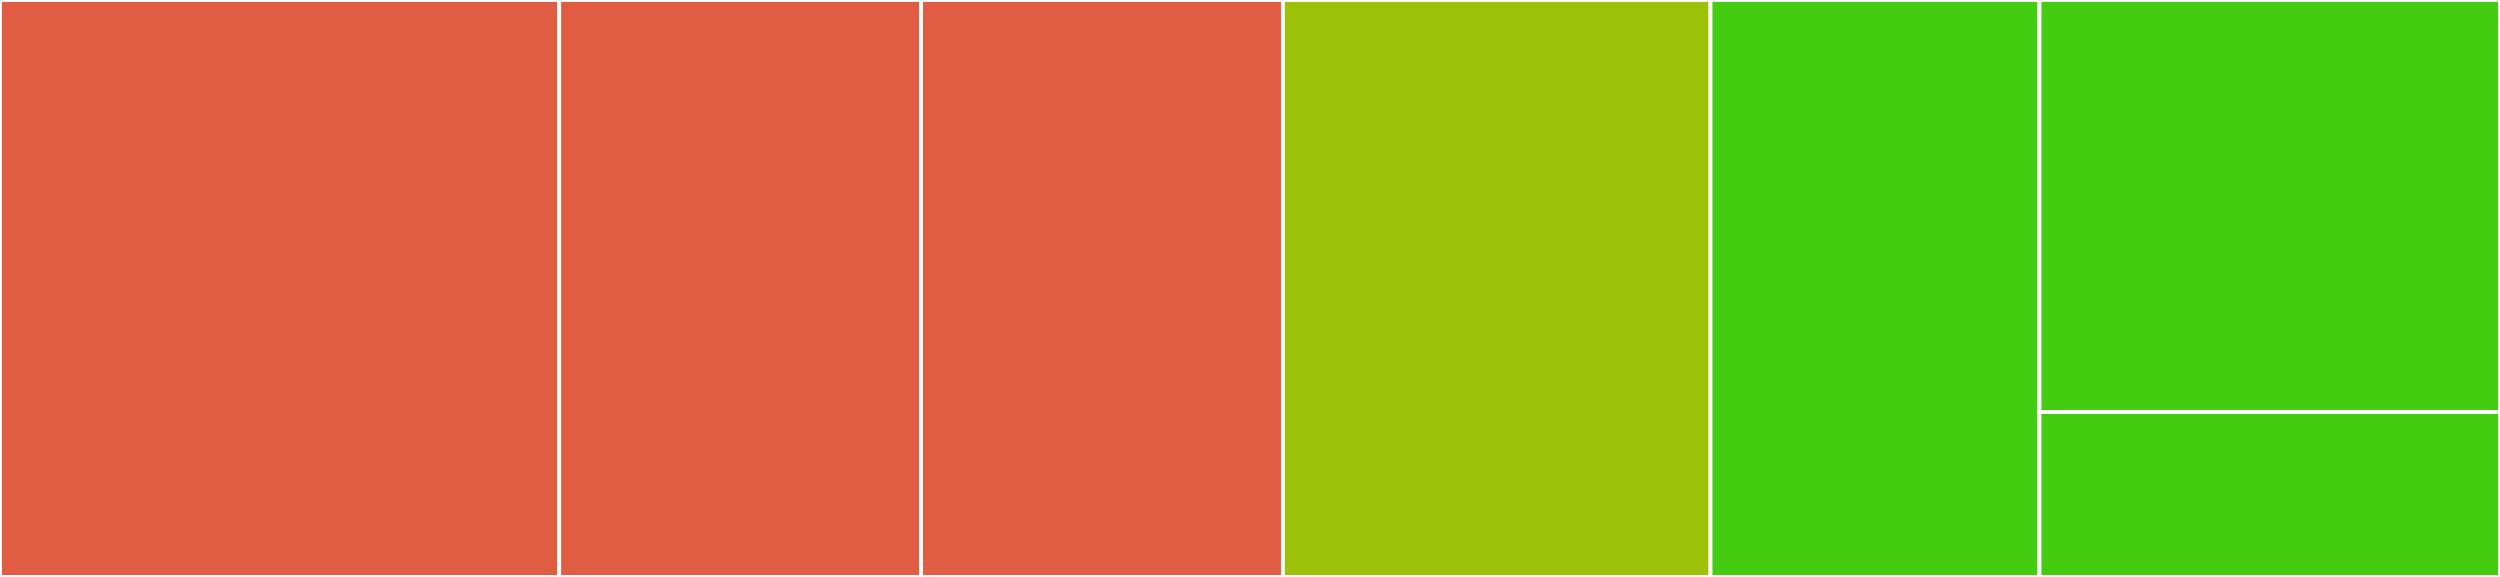 <svg baseProfile="full" width="650" height="150" viewBox="0 0 650 150" version="1.1"
xmlns="http://www.w3.org/2000/svg" xmlns:ev="http://www.w3.org/2001/xml-events"
xmlns:xlink="http://www.w3.org/1999/xlink">

<rect x="0" y="0" width="650" height="150" fill="#333333" stroke="none"/>

<style>rect.s{mask:url(#mask);}</style>
<defs>
  <pattern id="white" width="4" height="4" patternUnits="userSpaceOnUse" patternTransform="rotate(45)">
    <rect width="2" height="2" transform="translate(0,0)" fill="white"></rect>
  </pattern>
  <mask id="mask">
    <rect x="0" y="0" width="100%" height="100%" fill="url(#white)"></rect>
  </mask>
</defs>

<rect x="0" y="0" width="145.395" height="150.0" fill="#e05d44" stroke="white" stroke-width="1" class=" tooltipped" data-content="connectedCallback/index.js"><title>connectedCallback/index.js</title></rect>
<rect x="145.395" y="0" width="94.079" height="150.0" fill="#e05d44" stroke="white" stroke-width="1" class=" tooltipped" data-content="connectedCallback/setStyles.js"><title>connectedCallback/setStyles.js</title></rect>
<rect x="239.474" y="0" width="94.079" height="150.0" fill="#e05d44" stroke="white" stroke-width="1" class=" tooltipped" data-content="connectedCallback/setTemplate.js"><title>connectedCallback/setTemplate.js</title></rect>
<rect x="333.553" y="0" width="111.184" height="150.0" fill="#9dc008" stroke="white" stroke-width="1" class=" tooltipped" data-content="middleware.js"><title>middleware.js</title></rect>
<rect x="444.737" y="0" width="85.526" height="150.0" fill="#4c1" stroke="white" stroke-width="1" class=" tooltipped" data-content="proxy/index.js"><title>proxy/index.js</title></rect>
<rect x="530.263" y="0" width="119.737" height="107.143" fill="#4c1" stroke="white" stroke-width="1" class=" tooltipped" data-content="attributeChangedCallback/index.js"><title>attributeChangedCallback/index.js</title></rect>
<rect x="530.263" y="107.143" width="119.737" height="42.857" fill="#4c1" stroke="white" stroke-width="1" class=" tooltipped" data-content="decorator.js"><title>decorator.js</title></rect>
</svg>